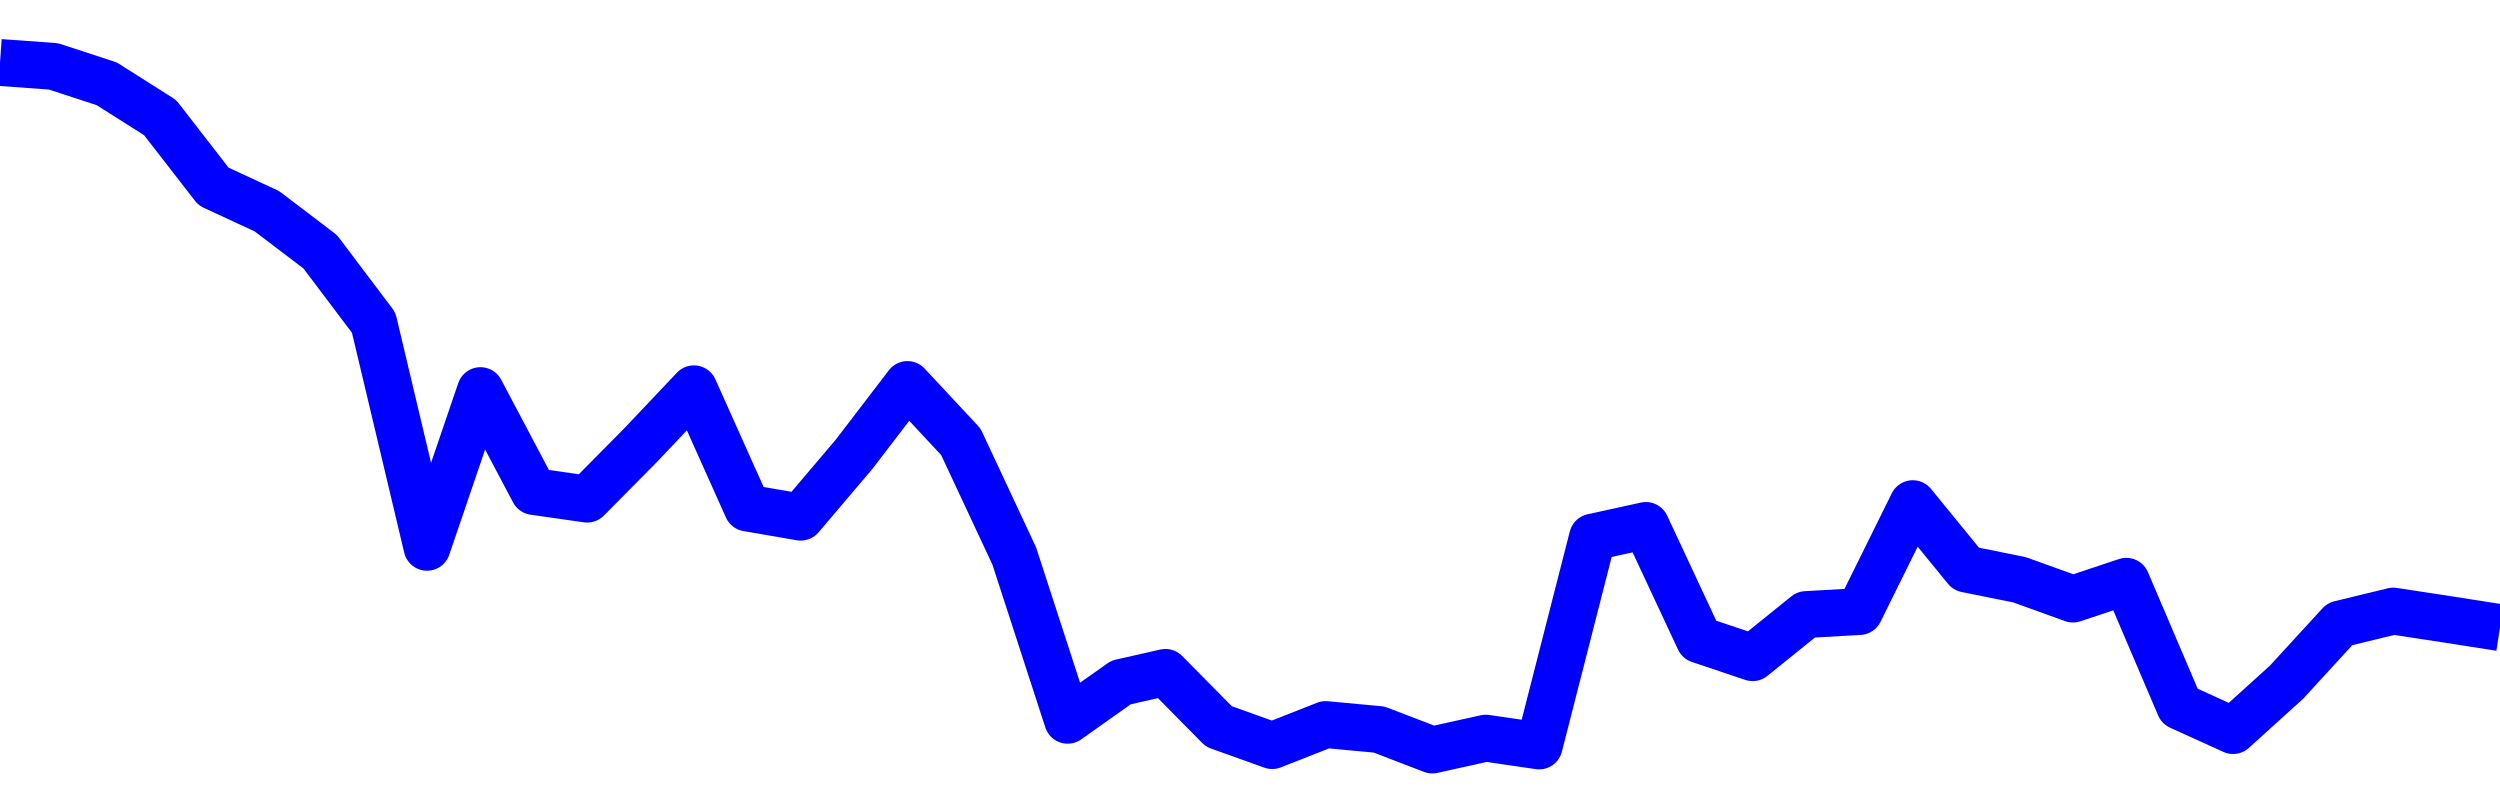 <svg xmlns="http://www.w3.org/2000/svg" fill="none" width="80" height="26"><polyline points="0,2 1.708,2.123 3.416,2.682 5.125,3.765 6.833,5.968 8.541,6.76 10.249,8.059 11.957,10.324 13.665,17.513 15.374,12.5 17.082,15.728 18.79,15.972 20.498,14.246 22.206,12.442 23.915,16.255 25.623,16.549 27.331,14.536 29.039,12.305 30.747,14.138 32.456,17.792 34.164,23.048 35.872,21.839 37.295,21.517 39.004,23.247 40.712,23.859 42.42,23.186 44.128,23.345 45.836,24 47.544,23.621 49.253,23.87 50.961,17.19 52.669,16.815 54.377,20.471 56.085,21.045 57.794,19.666 59.502,19.569 61.21,16.117 62.918,18.209 64.626,18.553 66.335,19.17 68.043,18.601 69.751,22.602 71.459,23.378 73.167,21.832 74.875,19.97 76.584,19.555 78.292,19.816 80,20.083 " stroke-linejoin="round" style="fill: transparent; stroke:blue; stroke-width:1.5" /></svg>